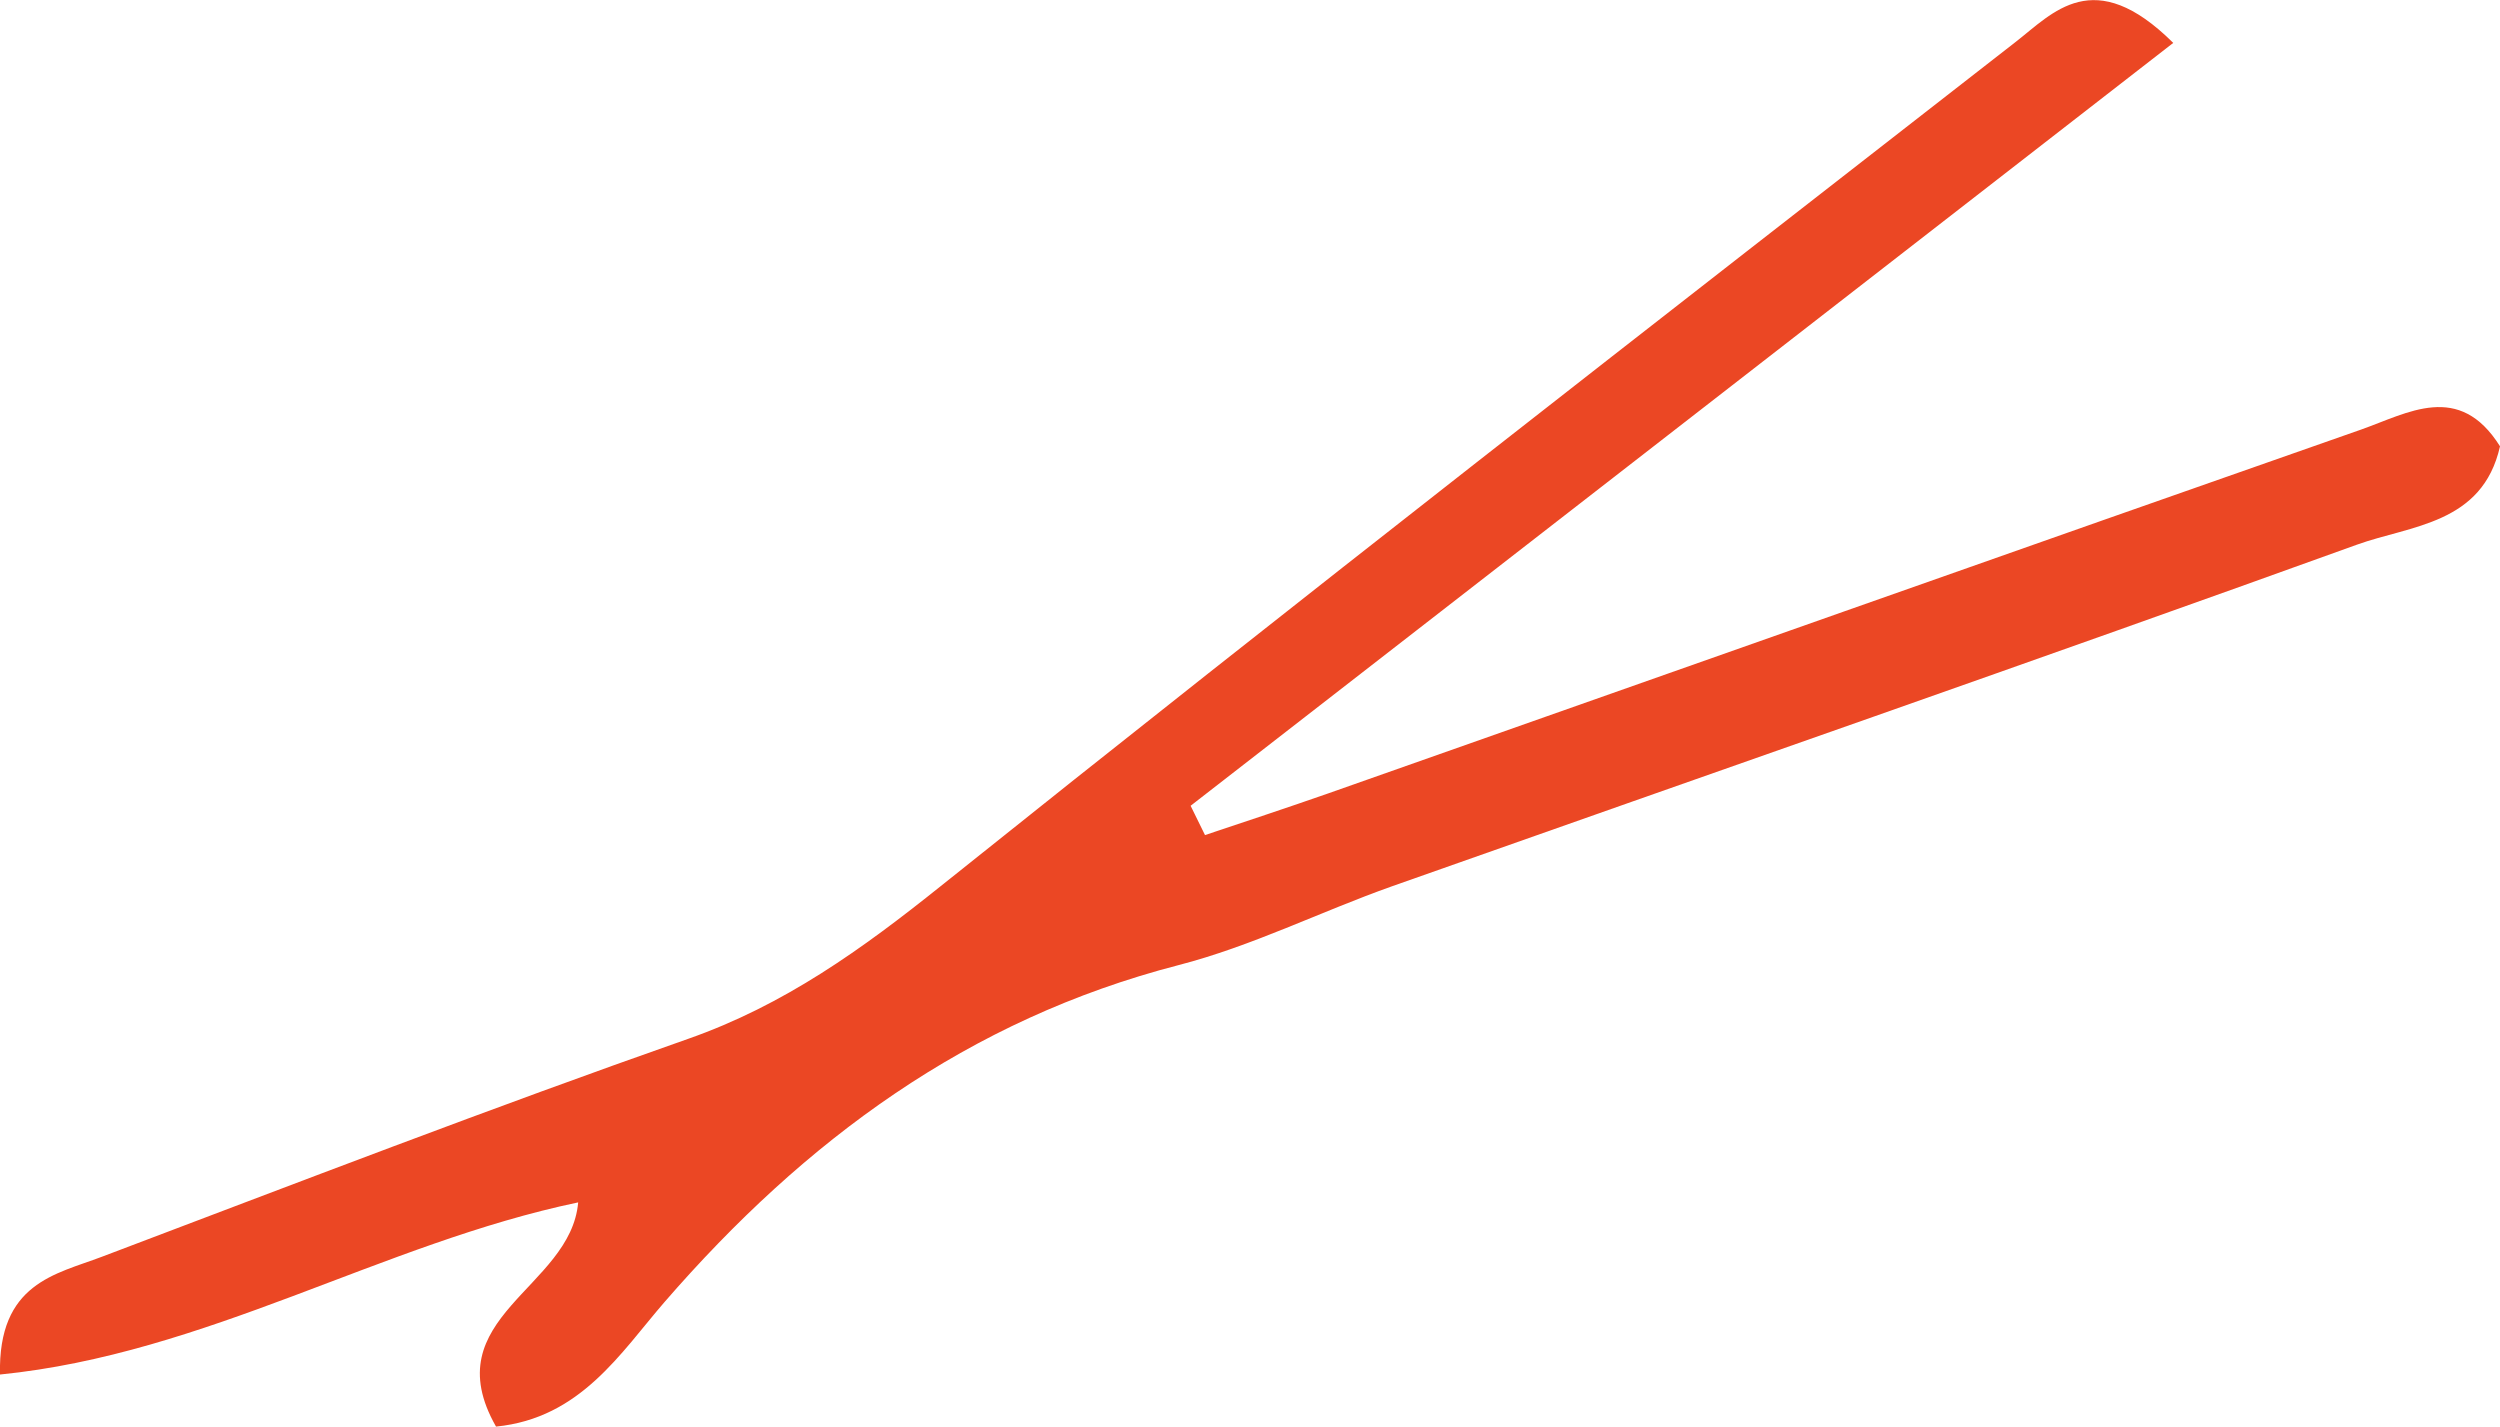 <?xml version="1.0" encoding="UTF-8"?>
<svg id="Layer_1" data-name="Layer 1" xmlns="http://www.w3.org/2000/svg" viewBox="0 0 95.56 54.53">
  <defs>
    <style>
      .cls-1 {
        fill: #eb4724;
        stroke-width: 0px;
      }
    </style>
  </defs>
  <path class="cls-1" d="M83.07,1.64c-12.79,9.93-25.17,19.54-37.56,29.16.18.37.37.75.55,1.12,1.58-.53,3.16-1.05,4.73-1.6,13.15-4.63,26.3-9.29,39.46-13.9,1.79-.63,3.75-1.85,5.31.64-.67,2.98-3.42,3.02-5.47,3.76-12.27,4.43-24.59,8.71-36.89,13.06-2.73.97-5.36,2.29-8.15,3.01-8.04,2.08-14.29,6.7-19.65,12.88-1.68,1.94-3.21,4.44-6.44,4.76-2.38-4.18,2.86-5.28,3.14-8.57C14.6,47.53,7.89,51.75,0,52.54c-.08-3.5,2.13-3.83,3.89-4.5,7.45-2.82,14.89-5.69,22.41-8.33,3.68-1.29,6.65-3.43,9.66-5.84C49.55,22.99,63.31,12.3,77.05,1.6c1.42-1.1,2.98-2.98,6.02.04Z"/>
</svg>